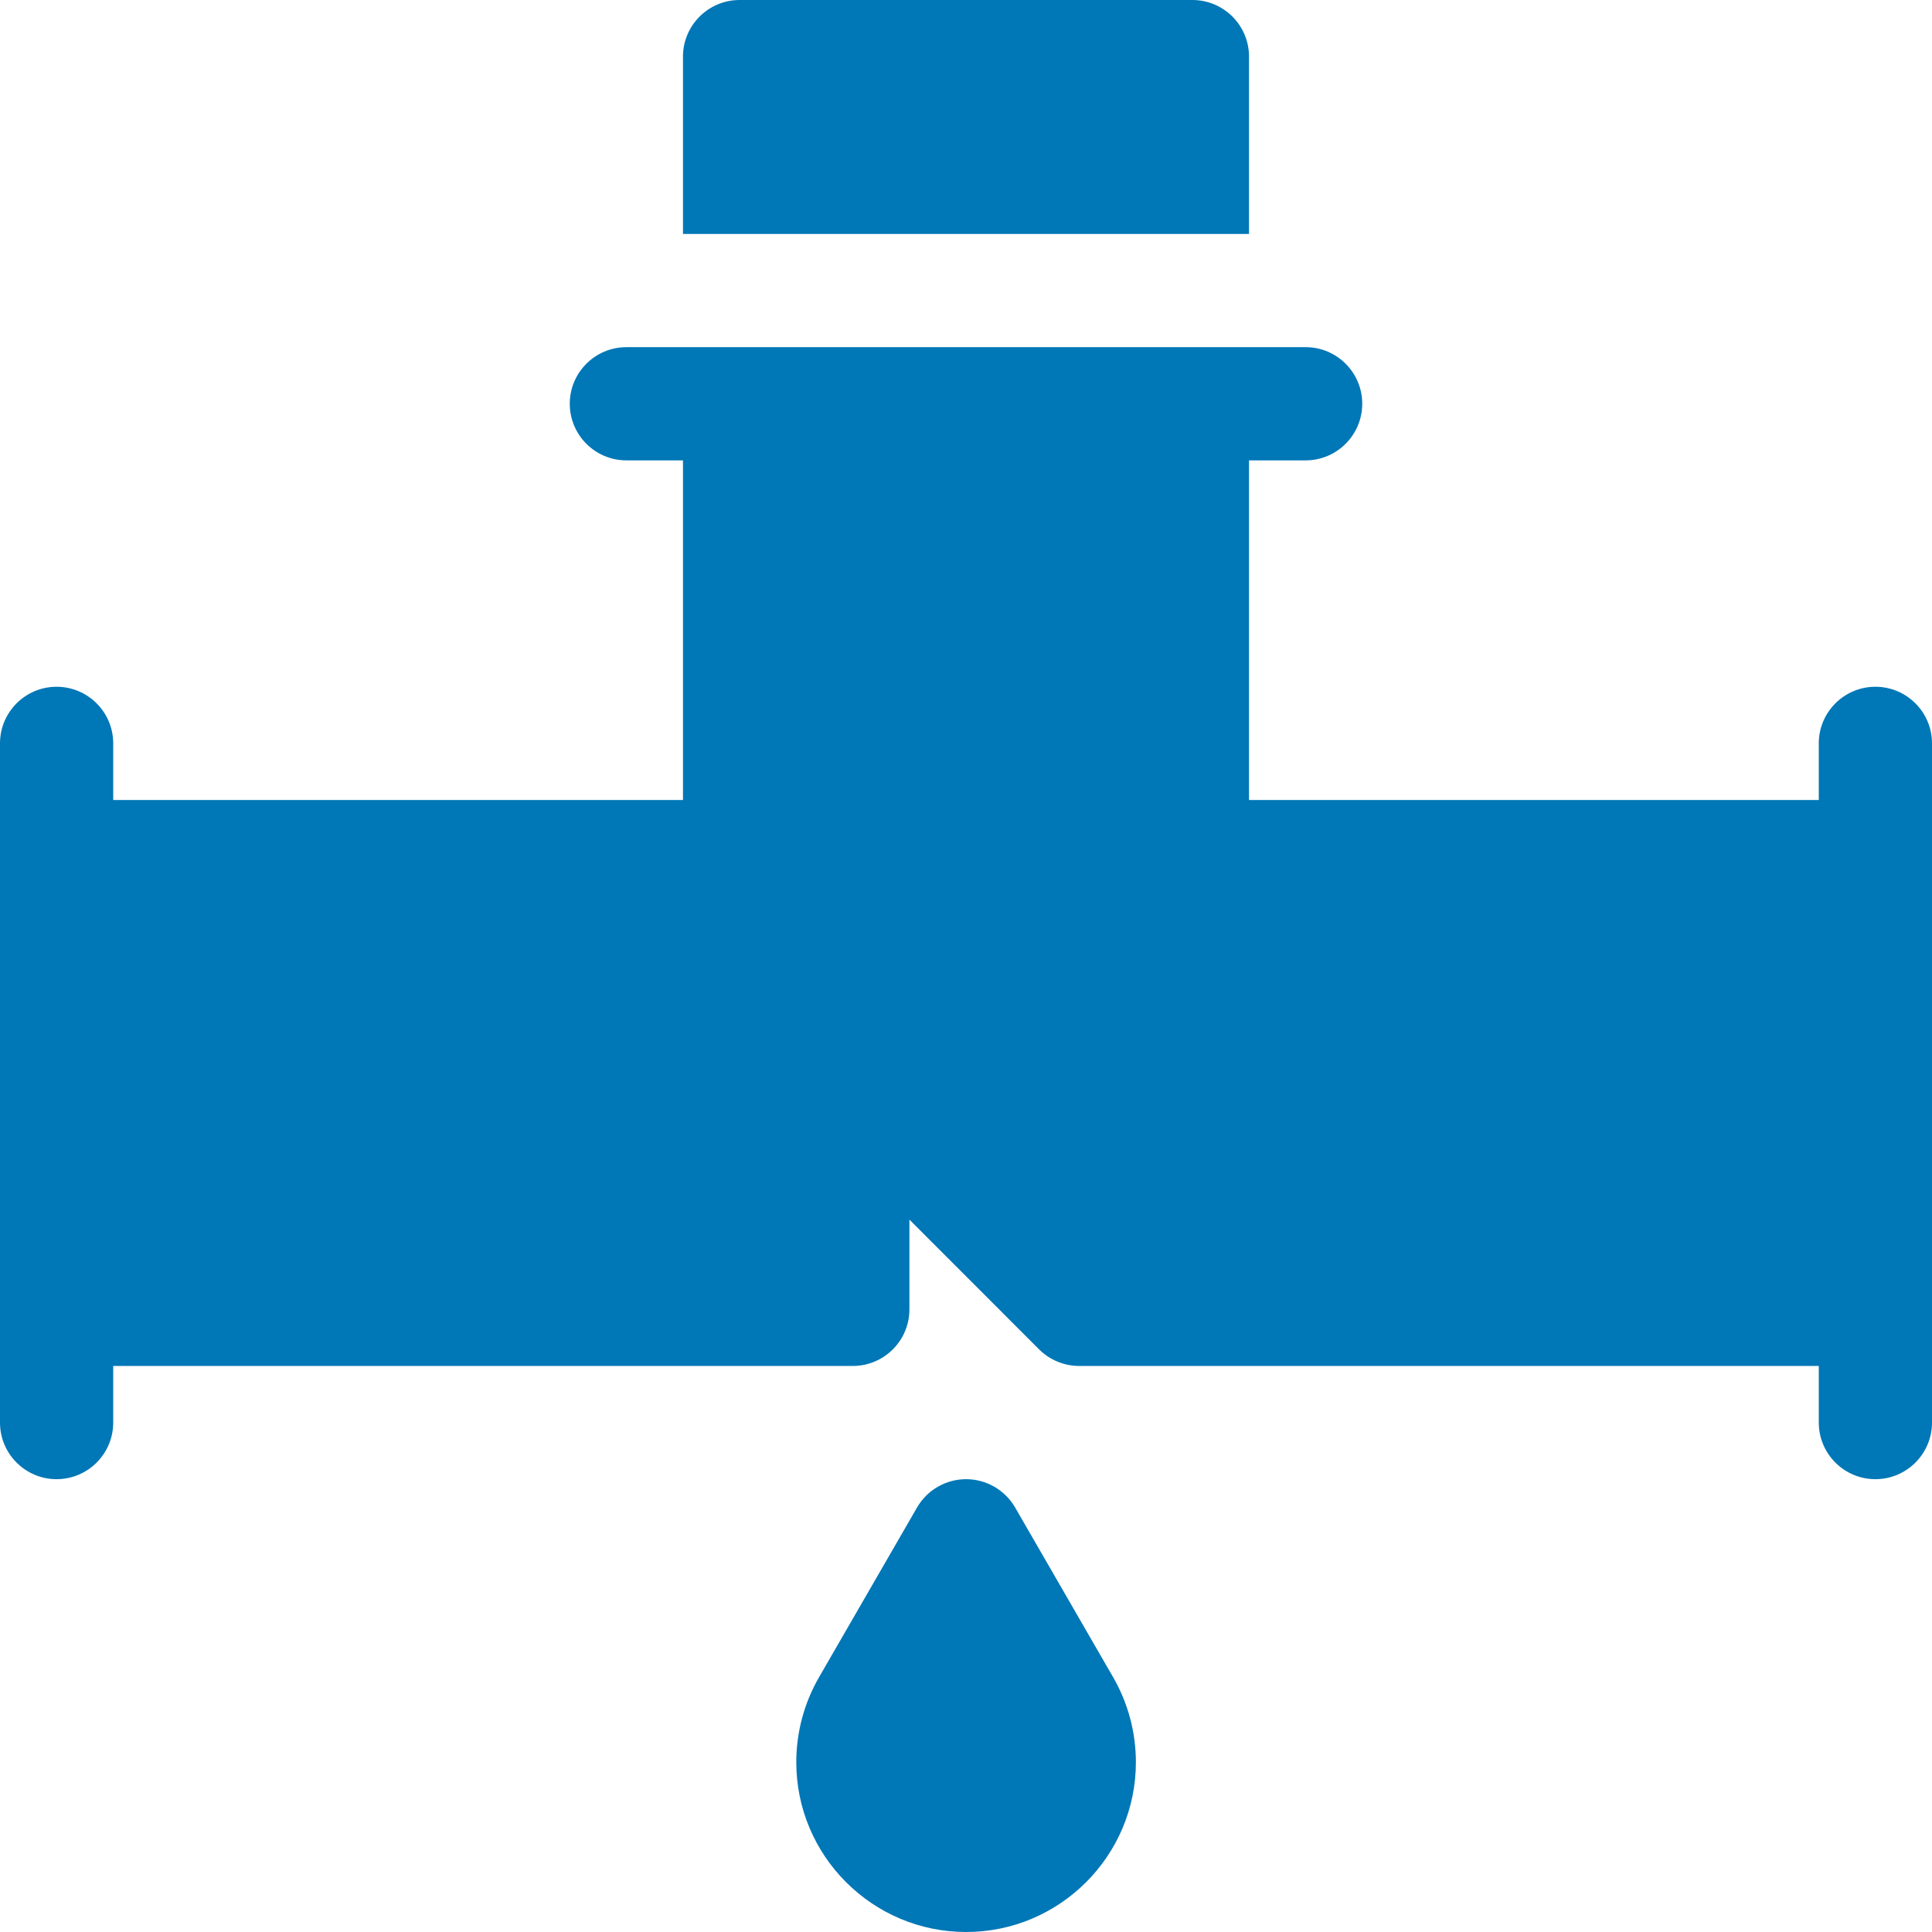 <svg width="45" height="45" viewBox="0 0 45 45" fill="none" xmlns="http://www.w3.org/2000/svg">
<path d="M45 17.314V33.135C45 33.862 44.409 34.453 43.682 34.453C42.954 34.453 42.363 33.862 42.363 33.135V31.816H25.137C24.787 31.816 24.452 31.677 24.204 31.431L21.182 28.407V30.498C21.182 31.226 20.591 31.816 19.863 31.816H2.637V33.135C2.637 33.862 2.046 34.453 1.318 34.453C0.591 34.453 0 33.862 0 33.135V17.314C0 16.587 0.591 15.996 1.318 15.996C2.046 15.996 2.637 16.587 2.637 17.314V18.633H15.908V10.723H14.59C13.862 10.723 13.271 10.132 13.271 9.404C13.271 8.677 13.862 8.086 14.59 8.086H30.41C31.138 8.086 31.729 8.677 31.729 9.404C31.729 10.132 31.138 10.723 30.41 10.723H29.092V18.633H42.363V17.314C42.363 16.587 42.954 15.996 43.682 15.996C44.409 15.996 45 16.587 45 17.314ZM29.092 5.449V1.318C29.092 0.591 28.501 0 27.773 0H17.227C16.499 0 15.908 0.591 15.908 1.318V5.449H29.092Z" fill="#0077B6"/>
<path d="M23.644 35.112C23.528 34.912 23.361 34.745 23.161 34.63C22.961 34.514 22.733 34.453 22.502 34.453C22.27 34.453 22.043 34.514 21.843 34.63C21.642 34.745 21.476 34.912 21.36 35.112L19.075 39.069C18.729 39.67 18.547 40.351 18.547 41.045C18.547 43.225 20.321 45 22.502 45C24.683 45 26.457 43.225 26.457 41.045C26.457 40.35 26.274 39.668 25.929 39.069L23.644 35.112Z" fill="#0077B6"/>
</svg>
